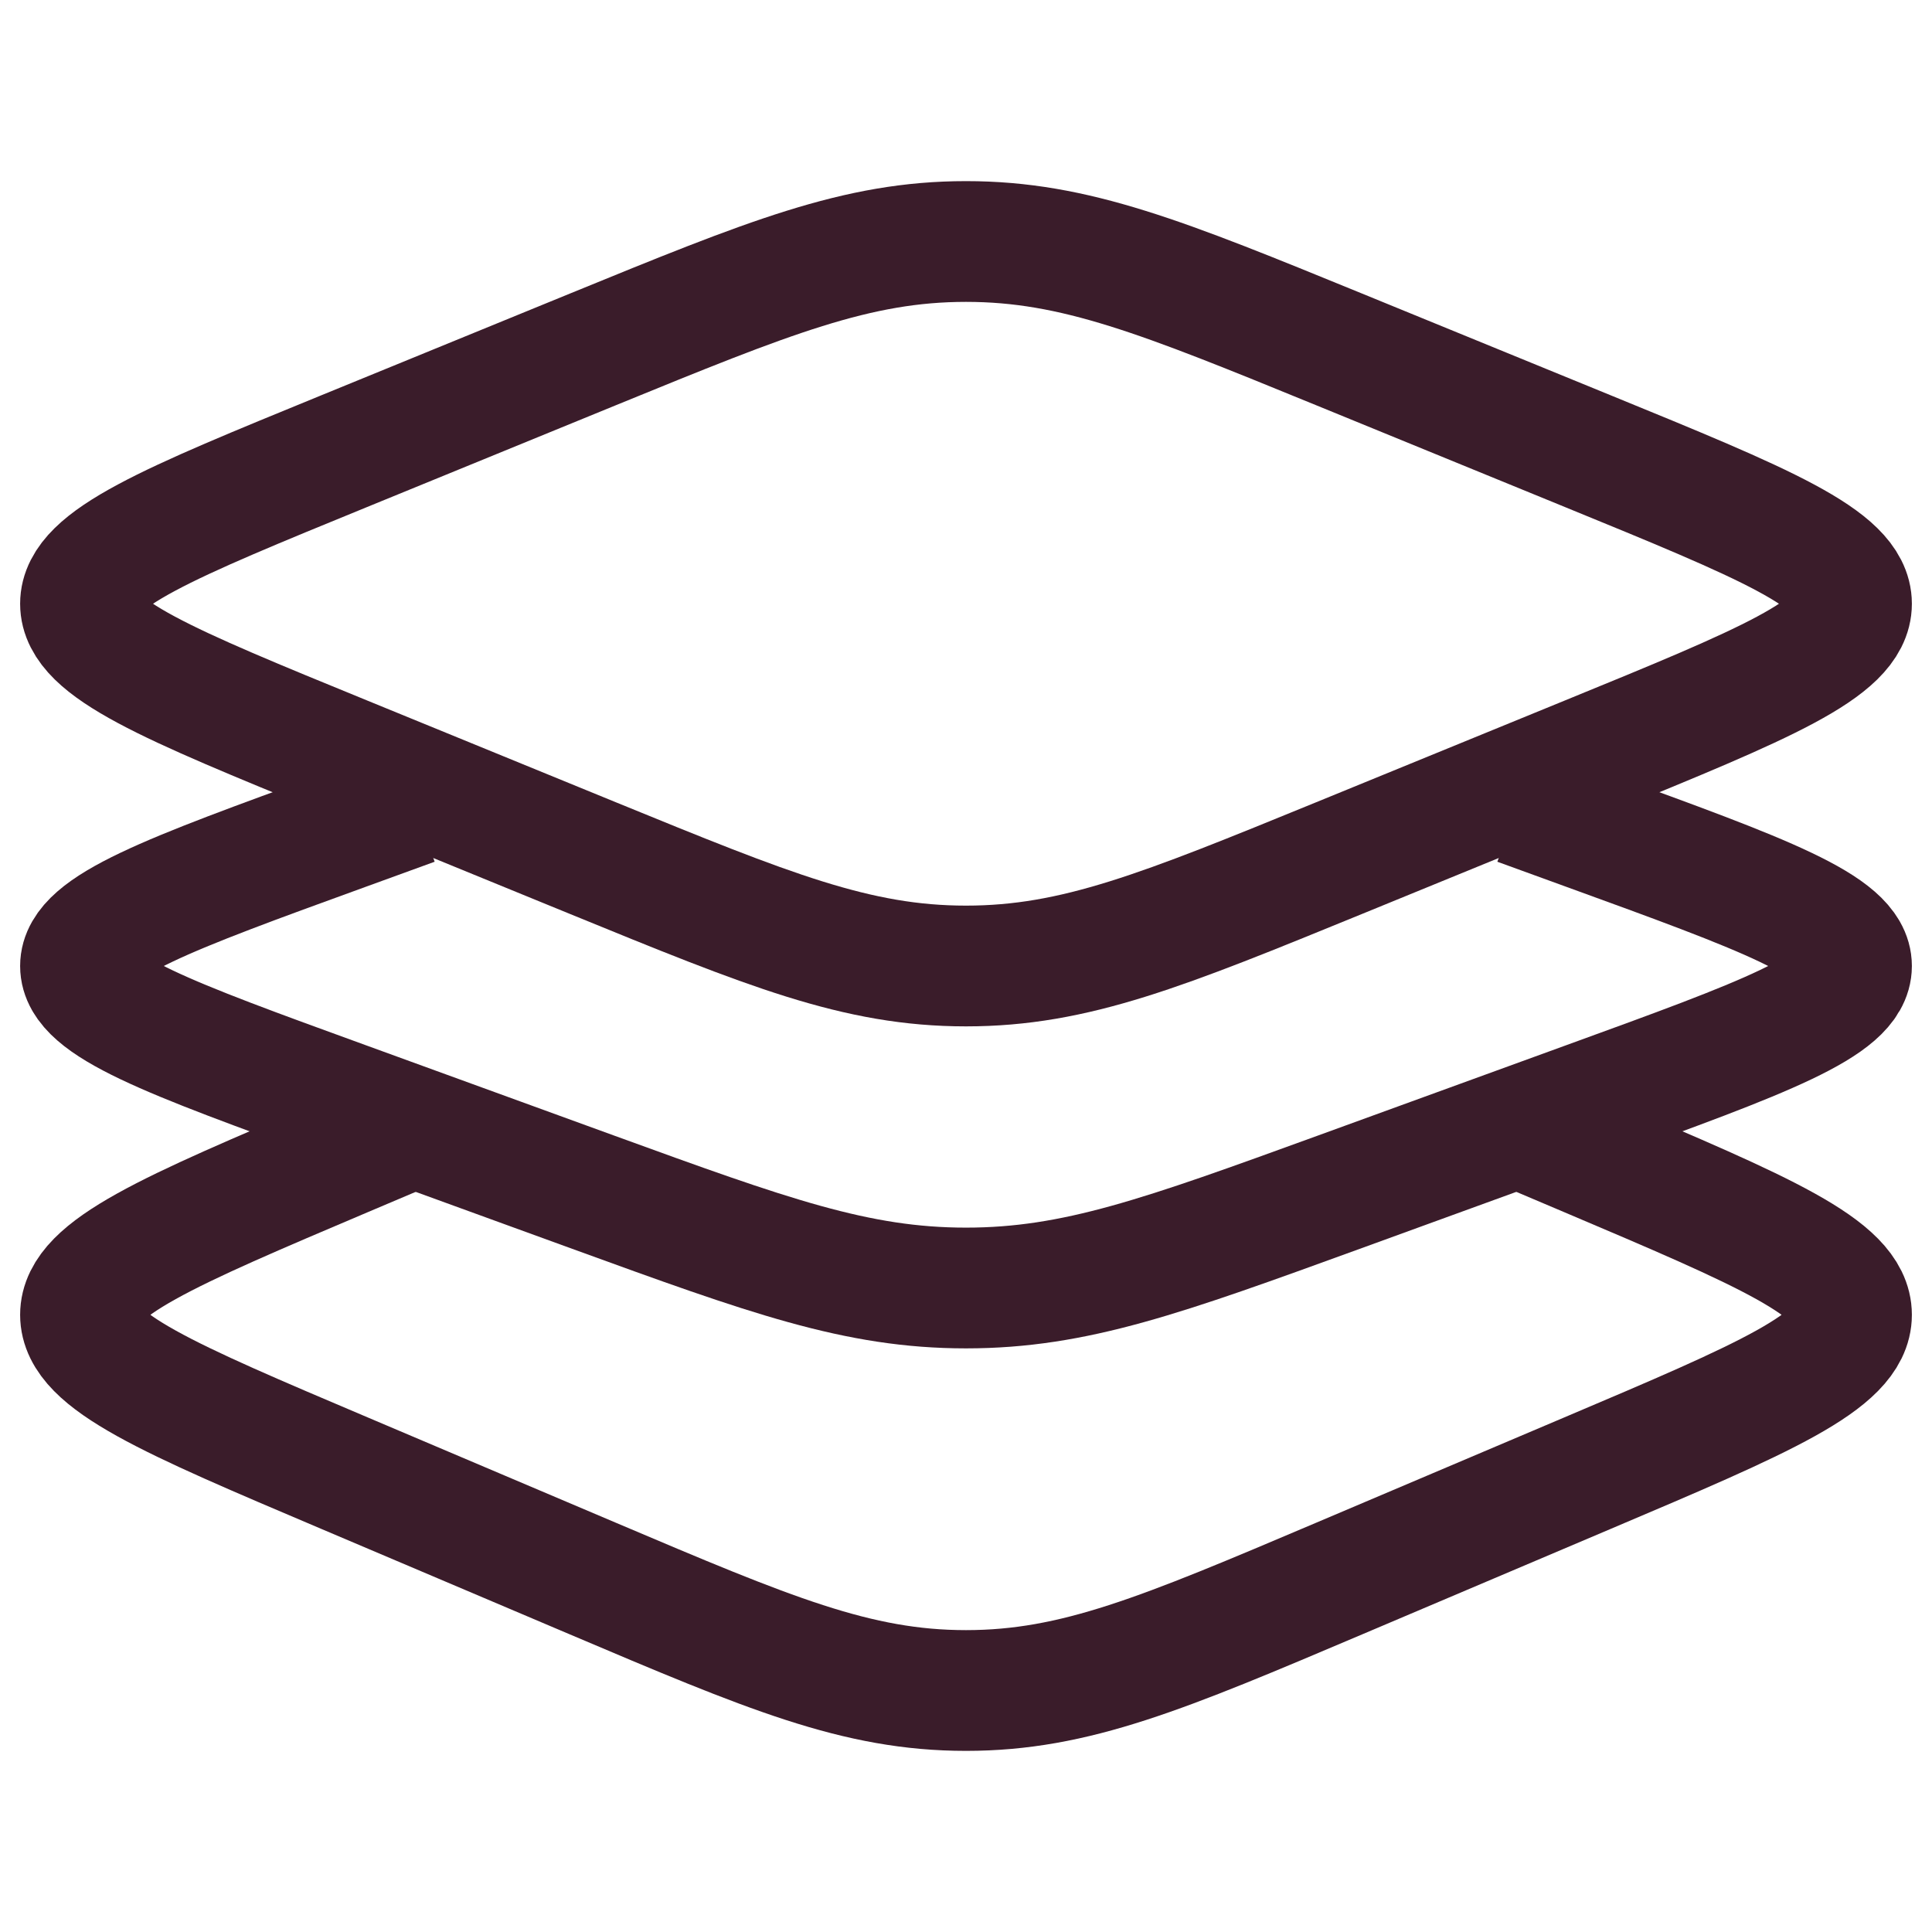 <svg xmlns="http://www.w3.org/2000/svg" fill="none" viewBox="0 0 24 24" height="24" width="24">
<path stroke-width="1.5" stroke="#3A1C2A" d="M4.277 9.396C2.092 8.502 1 8.055 1 7.5C1 6.945 2.092 6.498 4.277 5.604L7.366 4.34C9.55 3.447 10.643 3 12 3C13.357 3 14.45 3.447 16.634 4.34L19.723 5.604C21.908 6.498 23 6.945 23 7.5C23 8.055 21.908 8.502 19.723 9.396L16.634 10.66C14.45 11.553 13.357 12 12 12C10.643 12 9.55 11.553 7.366 10.66L4.277 9.396Z"></path>
<path stroke-width="1.5" stroke="#3A1C2A" d="M5.143 10L4.277 10.315C2.092 11.109 1 11.507 1 12C1 12.493 2.092 12.891 4.277 13.685L7.366 14.809C9.55 15.603 10.643 16 12 16C13.357 16 14.45 15.603 16.634 14.809L19.723 13.685C21.908 12.891 23 12.493 23 12C23 11.507 21.908 11.109 19.723 10.315L18.857 10"></path>
<path stroke-width="1.5" stroke="#3A1C2A" d="M5.143 14L4.277 14.367C2.092 15.294 1 15.758 1 16.333C1 16.909 2.092 17.372 4.277 18.299L7.366 19.61C9.55 20.537 10.643 21 12 21C13.357 21 14.45 20.537 16.634 19.61L19.723 18.299C21.908 17.372 23 16.909 23 16.333C23 15.758 21.908 15.294 19.723 14.367L18.857 14"></path>
</svg>
